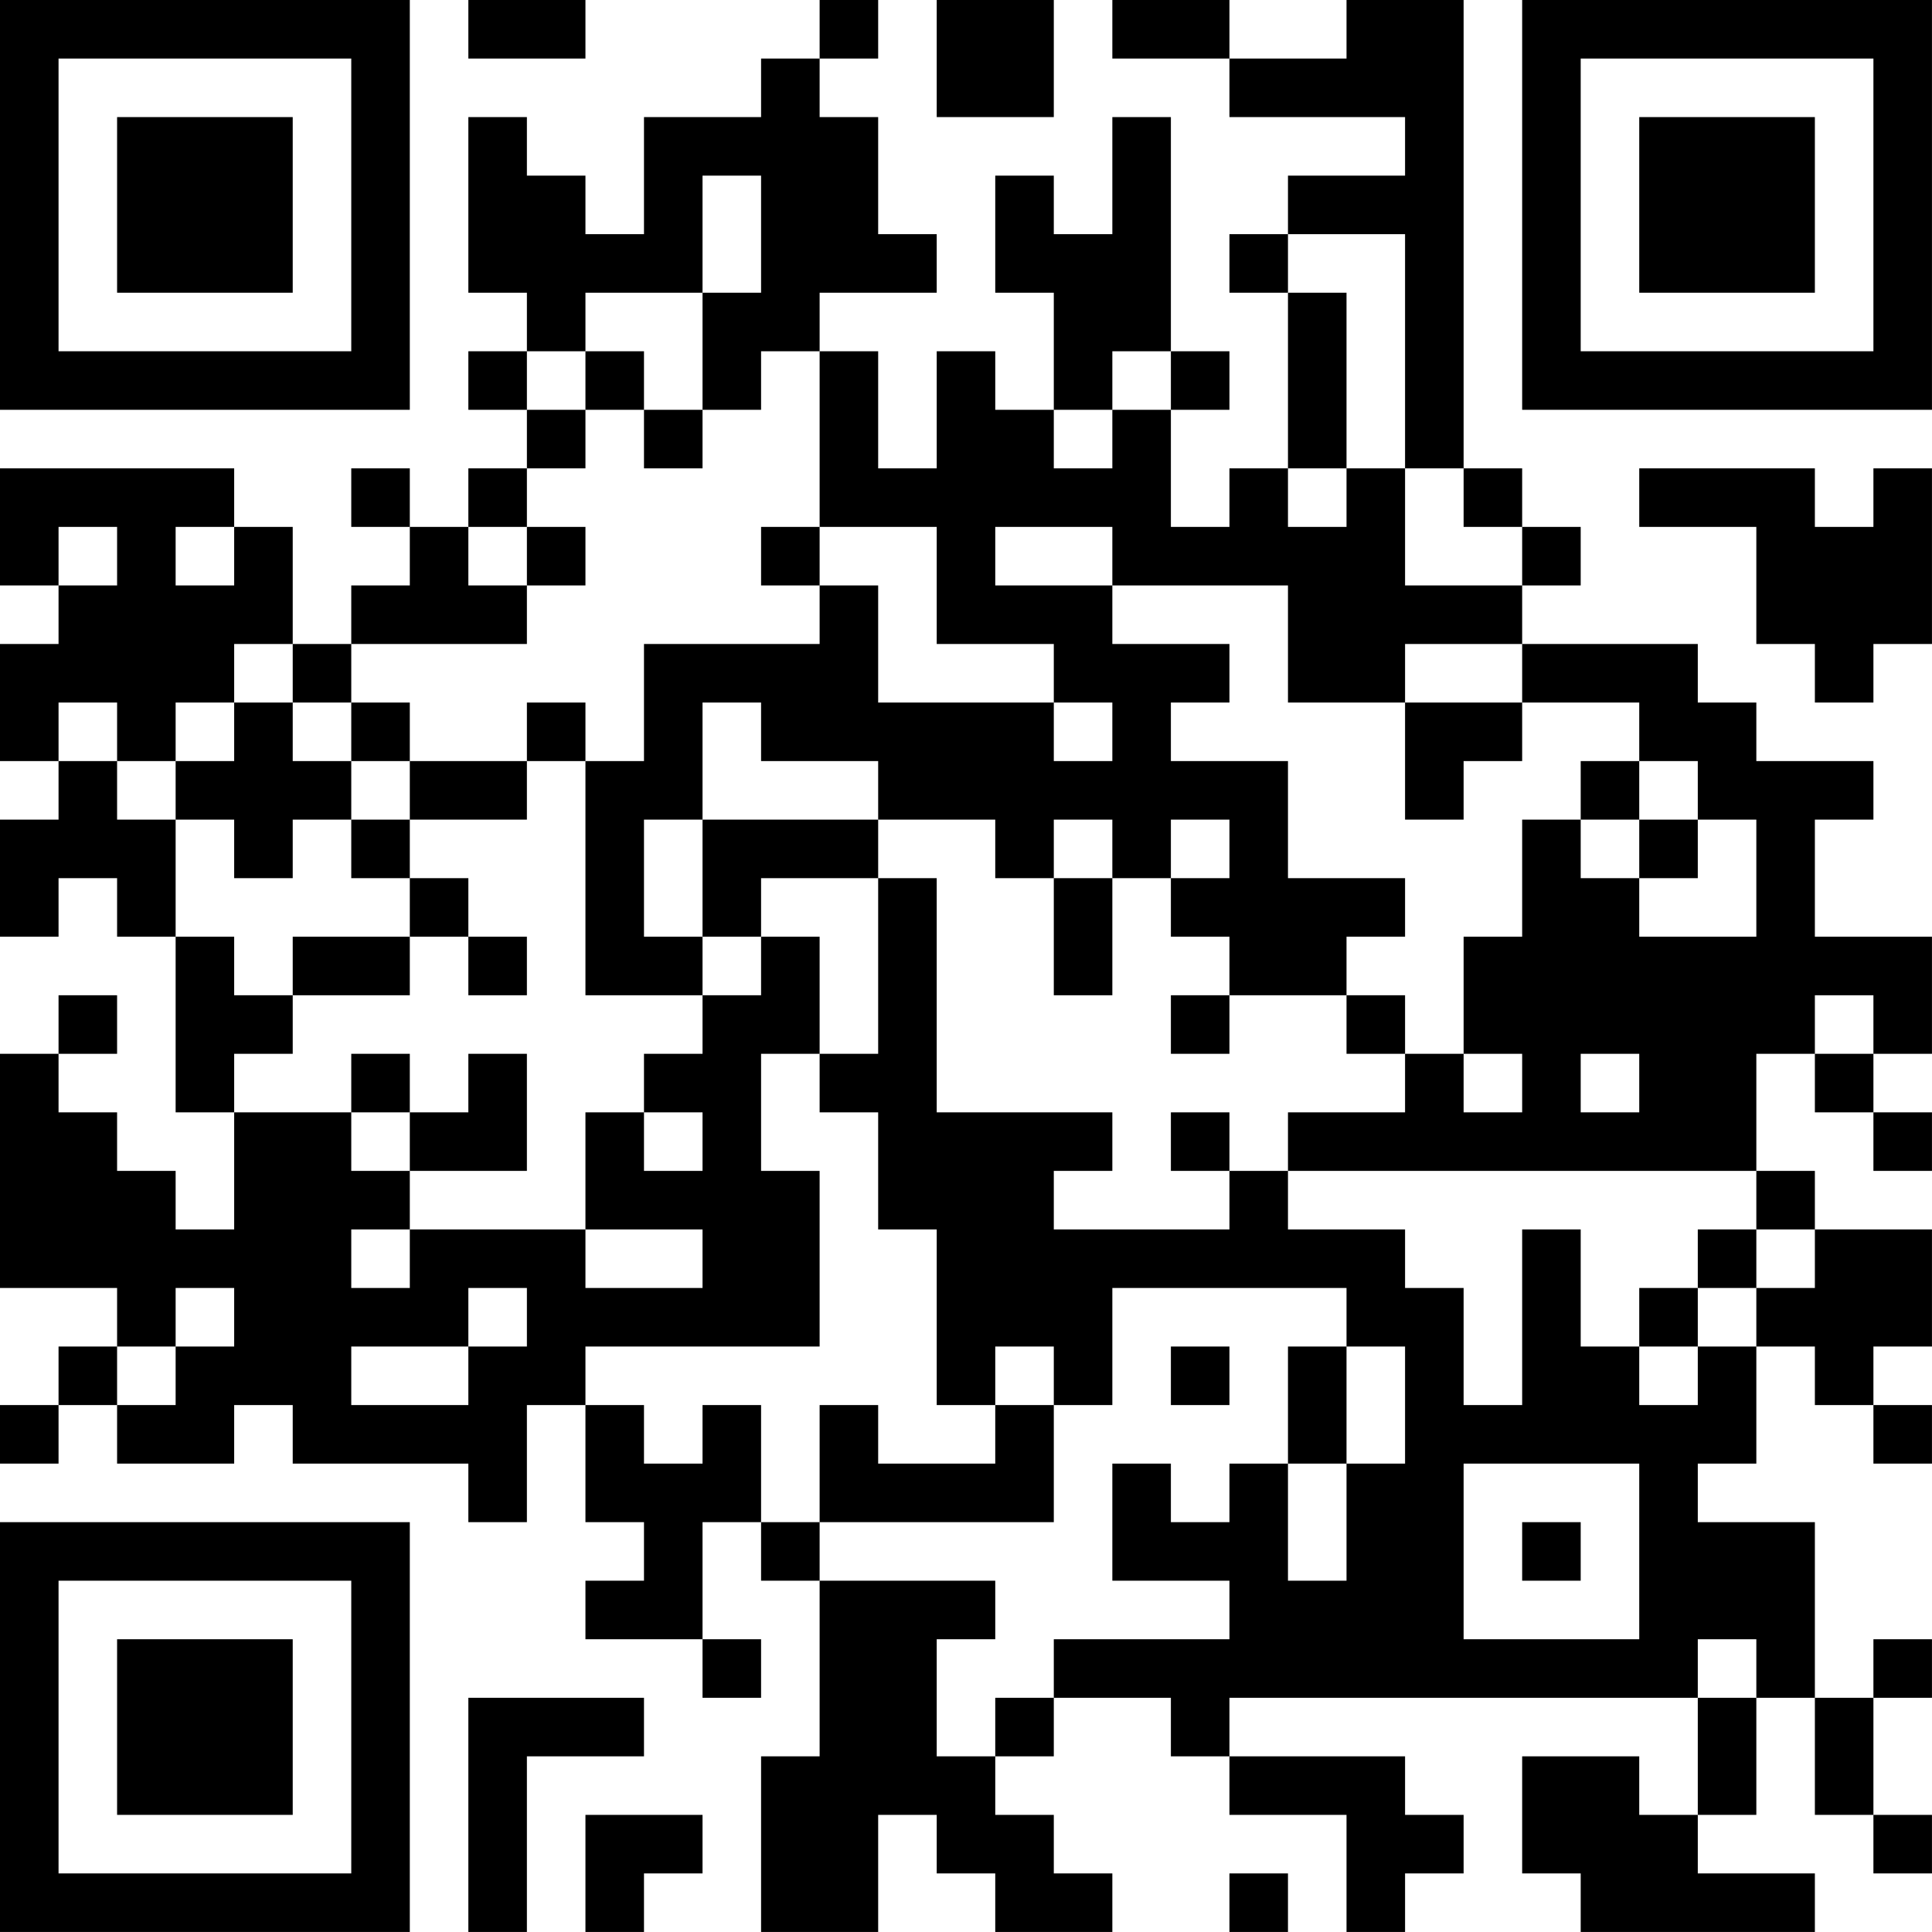<?xml version="1.0" encoding="UTF-8"?>
<svg xmlns="http://www.w3.org/2000/svg" version="1.1" width="400" height="400" viewBox="0 0 400 400"><rect x="0" y="0" width="400" height="400" fill="#ffffff"/><g transform="scale(12.121)"><g transform="translate(0,0)"><path fill-rule="evenodd" d="M8 0L8 1L10 1L10 0ZM14 0L14 1L13 1L13 2L11 2L11 4L10 4L10 3L9 3L9 2L8 2L8 5L9 5L9 6L8 6L8 7L9 7L9 8L8 8L8 9L7 9L7 8L6 8L6 9L7 9L7 10L6 10L6 11L5 11L5 9L4 9L4 8L0 8L0 10L1 10L1 11L0 11L0 13L1 13L1 14L0 14L0 16L1 16L1 15L2 15L2 16L3 16L3 19L4 19L4 21L3 21L3 20L2 20L2 19L1 19L1 18L2 18L2 17L1 17L1 18L0 18L0 22L2 22L2 23L1 23L1 24L0 24L0 25L1 25L1 24L2 24L2 25L4 25L4 24L5 24L5 25L8 25L8 26L9 26L9 24L10 24L10 26L11 26L11 27L10 27L10 28L12 28L12 29L13 29L13 28L12 28L12 26L13 26L13 27L14 27L14 30L13 30L13 33L15 33L15 31L16 31L16 32L17 32L17 33L19 33L19 32L18 32L18 31L17 31L17 30L18 30L18 29L20 29L20 30L21 30L21 31L23 31L23 33L24 33L24 32L25 32L25 31L24 31L24 30L21 30L21 29L29 29L29 31L28 31L28 30L26 30L26 32L27 32L27 33L31 33L31 32L29 32L29 31L30 31L30 29L31 29L31 31L32 31L32 32L33 32L33 31L32 31L32 29L33 29L33 28L32 28L32 29L31 29L31 26L29 26L29 25L30 25L30 23L31 23L31 24L32 24L32 25L33 25L33 24L32 24L32 23L33 23L33 21L31 21L31 20L30 20L30 18L31 18L31 19L32 19L32 20L33 20L33 19L32 19L32 18L33 18L33 16L31 16L31 14L32 14L32 13L30 13L30 12L29 12L29 11L26 11L26 10L27 10L27 9L26 9L26 8L25 8L25 0L23 0L23 1L21 1L21 0L19 0L19 1L21 1L21 2L24 2L24 3L22 3L22 4L21 4L21 5L22 5L22 8L21 8L21 9L20 9L20 7L21 7L21 6L20 6L20 2L19 2L19 4L18 4L18 3L17 3L17 5L18 5L18 7L17 7L17 6L16 6L16 8L15 8L15 6L14 6L14 5L16 5L16 4L15 4L15 2L14 2L14 1L15 1L15 0ZM16 0L16 2L18 2L18 0ZM12 3L12 5L10 5L10 6L9 6L9 7L10 7L10 8L9 8L9 9L8 9L8 10L9 10L9 11L6 11L6 12L5 12L5 11L4 11L4 12L3 12L3 13L2 13L2 12L1 12L1 13L2 13L2 14L3 14L3 16L4 16L4 17L5 17L5 18L4 18L4 19L6 19L6 20L7 20L7 21L6 21L6 22L7 22L7 21L10 21L10 22L12 22L12 21L10 21L10 19L11 19L11 20L12 20L12 19L11 19L11 18L12 18L12 17L13 17L13 16L14 16L14 18L13 18L13 20L14 20L14 23L10 23L10 24L11 24L11 25L12 25L12 24L13 24L13 26L14 26L14 27L17 27L17 28L16 28L16 30L17 30L17 29L18 29L18 28L21 28L21 27L19 27L19 25L20 25L20 26L21 26L21 25L22 25L22 27L23 27L23 25L24 25L24 23L23 23L23 22L19 22L19 24L18 24L18 23L17 23L17 24L16 24L16 21L15 21L15 19L14 19L14 18L15 18L15 15L16 15L16 19L19 19L19 20L18 20L18 21L21 21L21 20L22 20L22 21L24 21L24 22L25 22L25 24L26 24L26 21L27 21L27 23L28 23L28 24L29 24L29 23L30 23L30 22L31 22L31 21L30 21L30 20L22 20L22 19L24 19L24 18L25 18L25 19L26 19L26 18L25 18L25 16L26 16L26 14L27 14L27 15L28 15L28 16L30 16L30 14L29 14L29 13L28 13L28 12L26 12L26 11L24 11L24 12L22 12L22 10L19 10L19 9L17 9L17 10L19 10L19 11L21 11L21 12L20 12L20 13L22 13L22 15L24 15L24 16L23 16L23 17L21 17L21 16L20 16L20 15L21 15L21 14L20 14L20 15L19 15L19 14L18 14L18 15L17 15L17 14L15 14L15 13L13 13L13 12L12 12L12 14L11 14L11 16L12 16L12 17L10 17L10 13L11 13L11 11L14 11L14 10L15 10L15 12L18 12L18 13L19 13L19 12L18 12L18 11L16 11L16 9L14 9L14 6L13 6L13 7L12 7L12 5L13 5L13 3ZM22 4L22 5L23 5L23 8L22 8L22 9L23 9L23 8L24 8L24 10L26 10L26 9L25 9L25 8L24 8L24 4ZM10 6L10 7L11 7L11 8L12 8L12 7L11 7L11 6ZM19 6L19 7L18 7L18 8L19 8L19 7L20 7L20 6ZM28 8L28 9L30 9L30 11L31 11L31 12L32 12L32 11L33 11L33 8L32 8L32 9L31 9L31 8ZM1 9L1 10L2 10L2 9ZM3 9L3 10L4 10L4 9ZM9 9L9 10L10 10L10 9ZM13 9L13 10L14 10L14 9ZM4 12L4 13L3 13L3 14L4 14L4 15L5 15L5 14L6 14L6 15L7 15L7 16L5 16L5 17L7 17L7 16L8 16L8 17L9 17L9 16L8 16L8 15L7 15L7 14L9 14L9 13L10 13L10 12L9 12L9 13L7 13L7 12L6 12L6 13L5 13L5 12ZM24 12L24 14L25 14L25 13L26 13L26 12ZM6 13L6 14L7 14L7 13ZM27 13L27 14L28 14L28 15L29 15L29 14L28 14L28 13ZM12 14L12 16L13 16L13 15L15 15L15 14ZM18 15L18 17L19 17L19 15ZM20 17L20 18L21 18L21 17ZM23 17L23 18L24 18L24 17ZM31 17L31 18L32 18L32 17ZM6 18L6 19L7 19L7 20L9 20L9 18L8 18L8 19L7 19L7 18ZM27 18L27 19L28 19L28 18ZM20 19L20 20L21 20L21 19ZM29 21L29 22L28 22L28 23L29 23L29 22L30 22L30 21ZM3 22L3 23L2 23L2 24L3 24L3 23L4 23L4 22ZM8 22L8 23L6 23L6 24L8 24L8 23L9 23L9 22ZM20 23L20 24L21 24L21 23ZM22 23L22 25L23 25L23 23ZM14 24L14 26L18 26L18 24L17 24L17 25L15 25L15 24ZM25 25L25 28L28 28L28 25ZM26 26L26 27L27 27L27 26ZM29 28L29 29L30 29L30 28ZM8 29L8 33L9 33L9 30L11 30L11 29ZM10 31L10 33L11 33L11 32L12 32L12 31ZM21 32L21 33L22 33L22 32ZM0 0L0 7L7 7L7 0ZM1 1L1 6L6 6L6 1ZM2 2L2 5L5 5L5 2ZM26 0L26 7L33 7L33 0ZM27 1L27 6L32 6L32 1ZM28 2L28 5L31 5L31 2ZM0 26L0 33L7 33L7 26ZM1 27L1 32L6 32L6 27ZM2 28L2 31L5 31L5 28Z" fill="#000000"/></g></g></svg>

